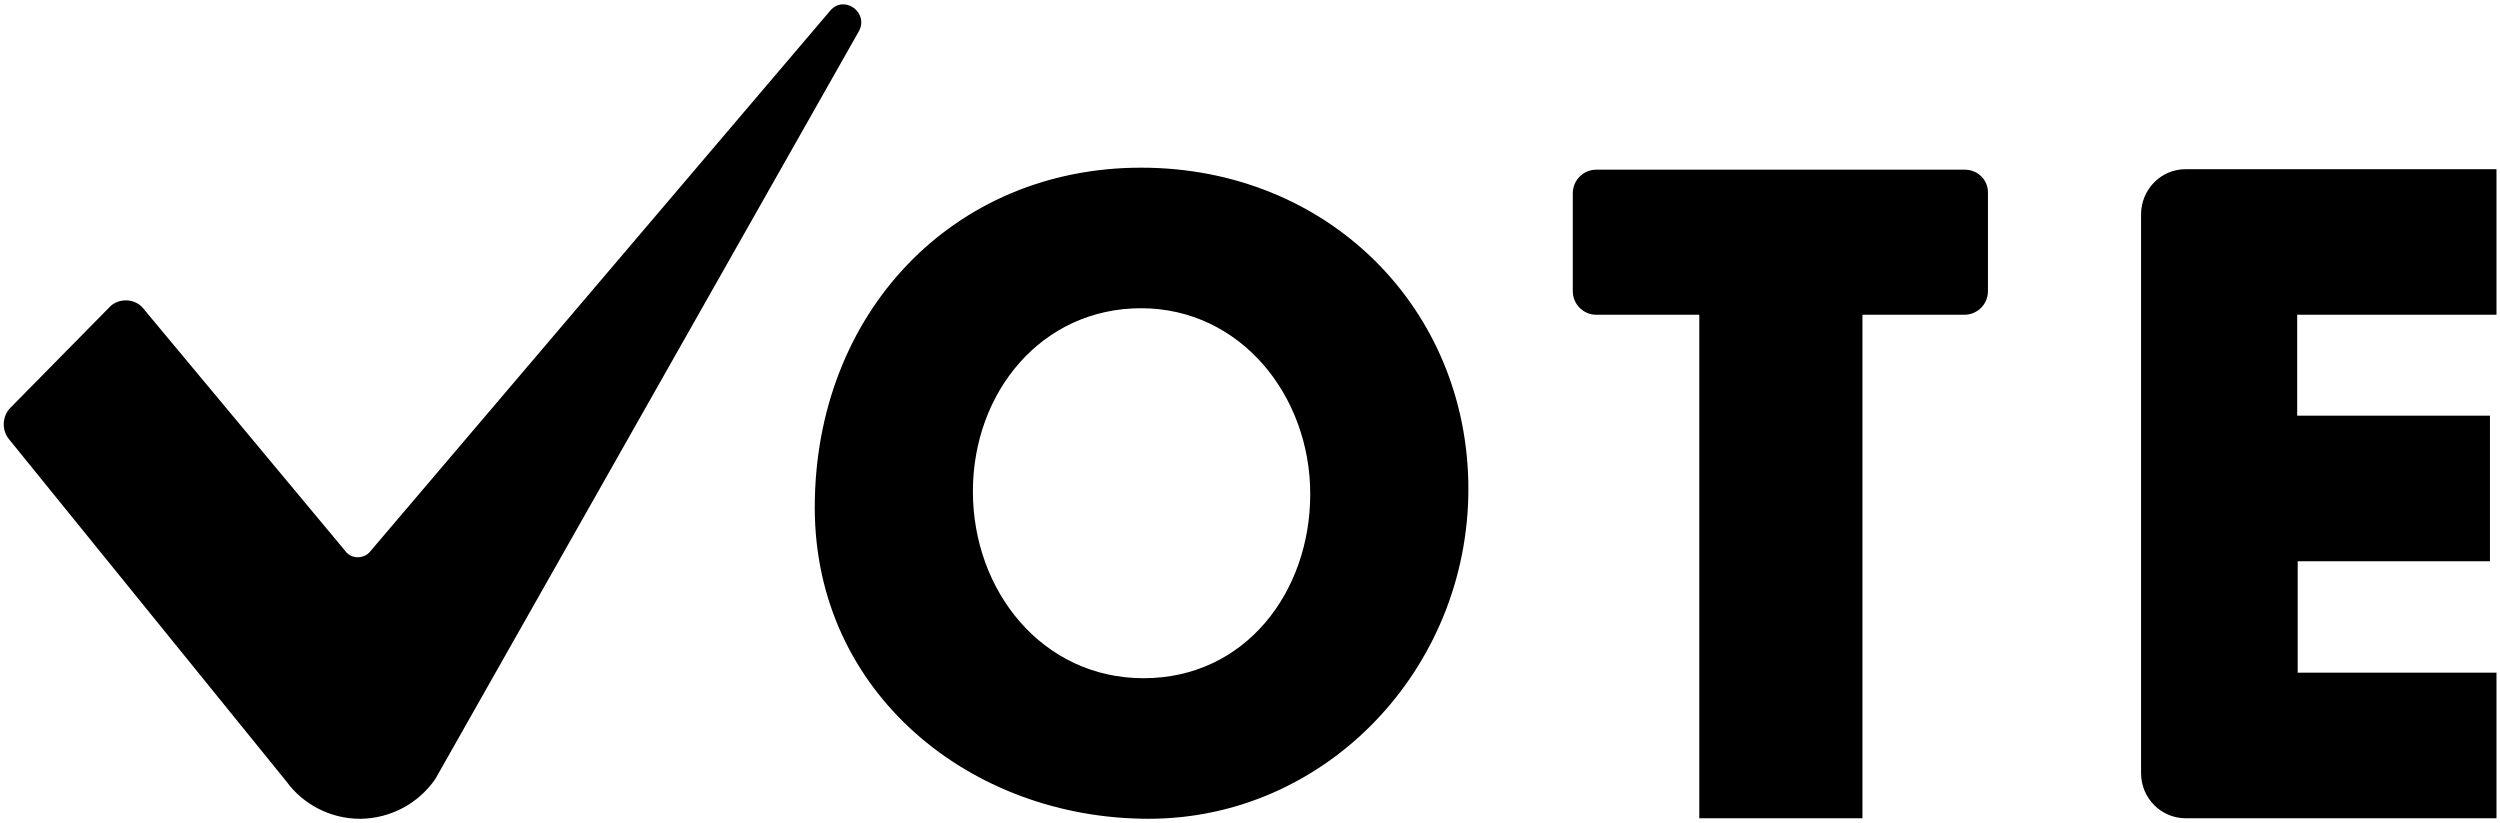 <svg xmlns="http://www.w3.org/2000/svg" xml:space="preserve" style="enable-background:new 0 0 498 164" viewBox="0 0 498 164"><path d="M227.3 33.4c-37.5 0-65 29-65 67.7 0 37 31.1 62 66.5 62s63.7-29.9 63.7-65.7-27.8-64-65.2-64zm.5 101.7c-20.2 0-34-17.4-34-37.2s13.7-36.5 33.5-36.5 33.7 17.4 33.7 37-13 36.7-33.2 36.7zM391.4 33.8H318c-2.6 0-4.7 2.1-4.7 4.7V58c0 2.6 2.1 4.7 4.7 4.7h20.5V163H371V62.7h20.3c2.6 0 4.7-2.1 4.7-4.7V38.5c.1-2.6-2-4.7-4.6-4.7zm105.9 28.9v-29h-61.9c-5 0-8.9 4.1-8.9 9V154c0 5 4 9 8.9 9h61.9v-29h-39.6v-22.2H496v-29h-38.4V62.7h39.7zM165.4 2.1 73.7 109.9c-1.1 1.3-3.1 1.5-4.4.4-.1-.1-.3-.2-.4-.4L29.5 62.6l-.9-1.1c-1.6-2-4.6-2.2-6.5-.6l-.3.3-19.7 20c-1.7 1.7-1.8 4.5-.3 6.3L57 155.6c3.4 4.7 8.9 7.5 14.7 7.5h.2c5.9-.1 11.4-3 14.8-7.9l84.4-149c2-3.7-2.9-7.3-5.7-4.1z" style="fill-rule:evenodd;clip-rule:evenodd"/></svg>
